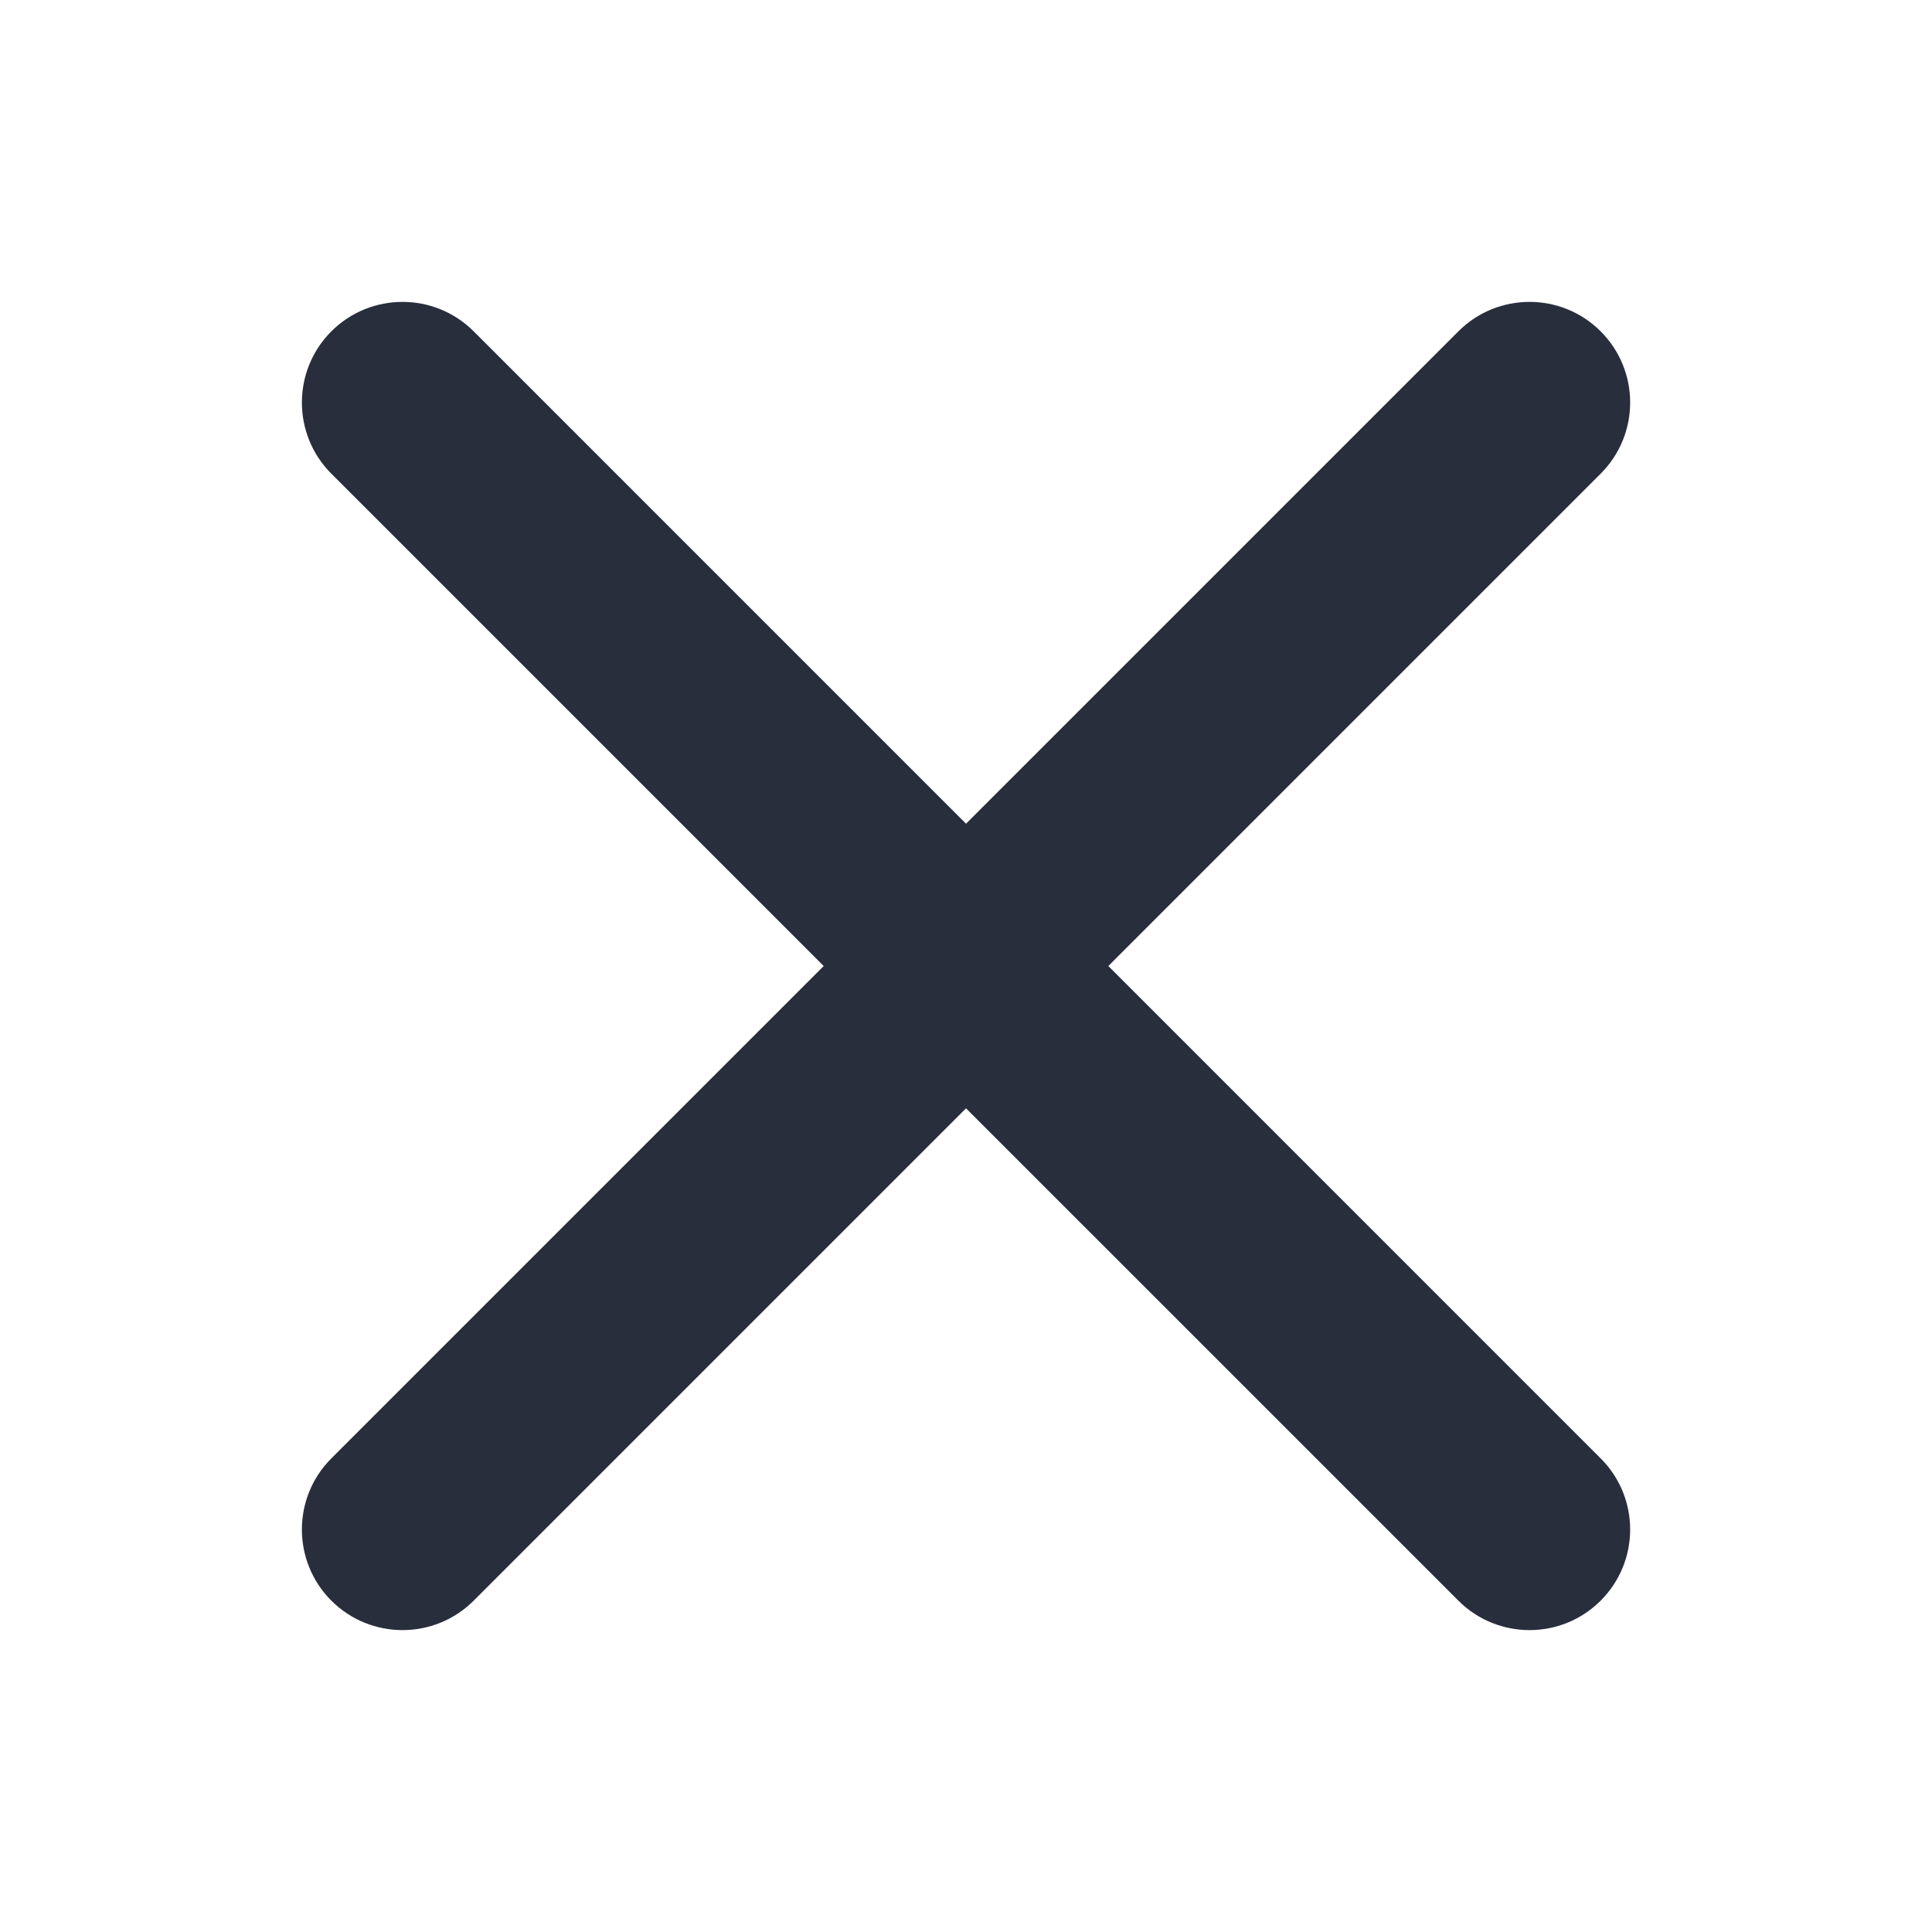 <svg width="28" height="28" viewBox="0 0 28 28" fill="none" xmlns="http://www.w3.org/2000/svg">
<path class="pathFill" fill-rule="evenodd" clip-rule="evenodd" d="M23.198 4.802C23.768 5.372 23.768 6.295 23.198 6.865L6.865 23.198C6.295 23.767 5.372 23.767 4.802 23.198C4.233 22.628 4.233 21.705 4.802 21.136L21.136 4.802C21.705 4.233 22.629 4.233 23.198 4.802Z" fill="#292E3D"/>
<path class="pathFill" fill-rule="evenodd" clip-rule="evenodd" d="M4.802 4.802C5.372 4.233 6.295 4.233 6.865 4.802L23.198 21.136C23.768 21.705 23.768 22.628 23.198 23.198C22.629 23.767 21.705 23.767 21.136 23.198L4.802 6.865C4.233 6.295 4.233 5.372 4.802 4.802Z" fill="#292E3D"/>
</svg>
